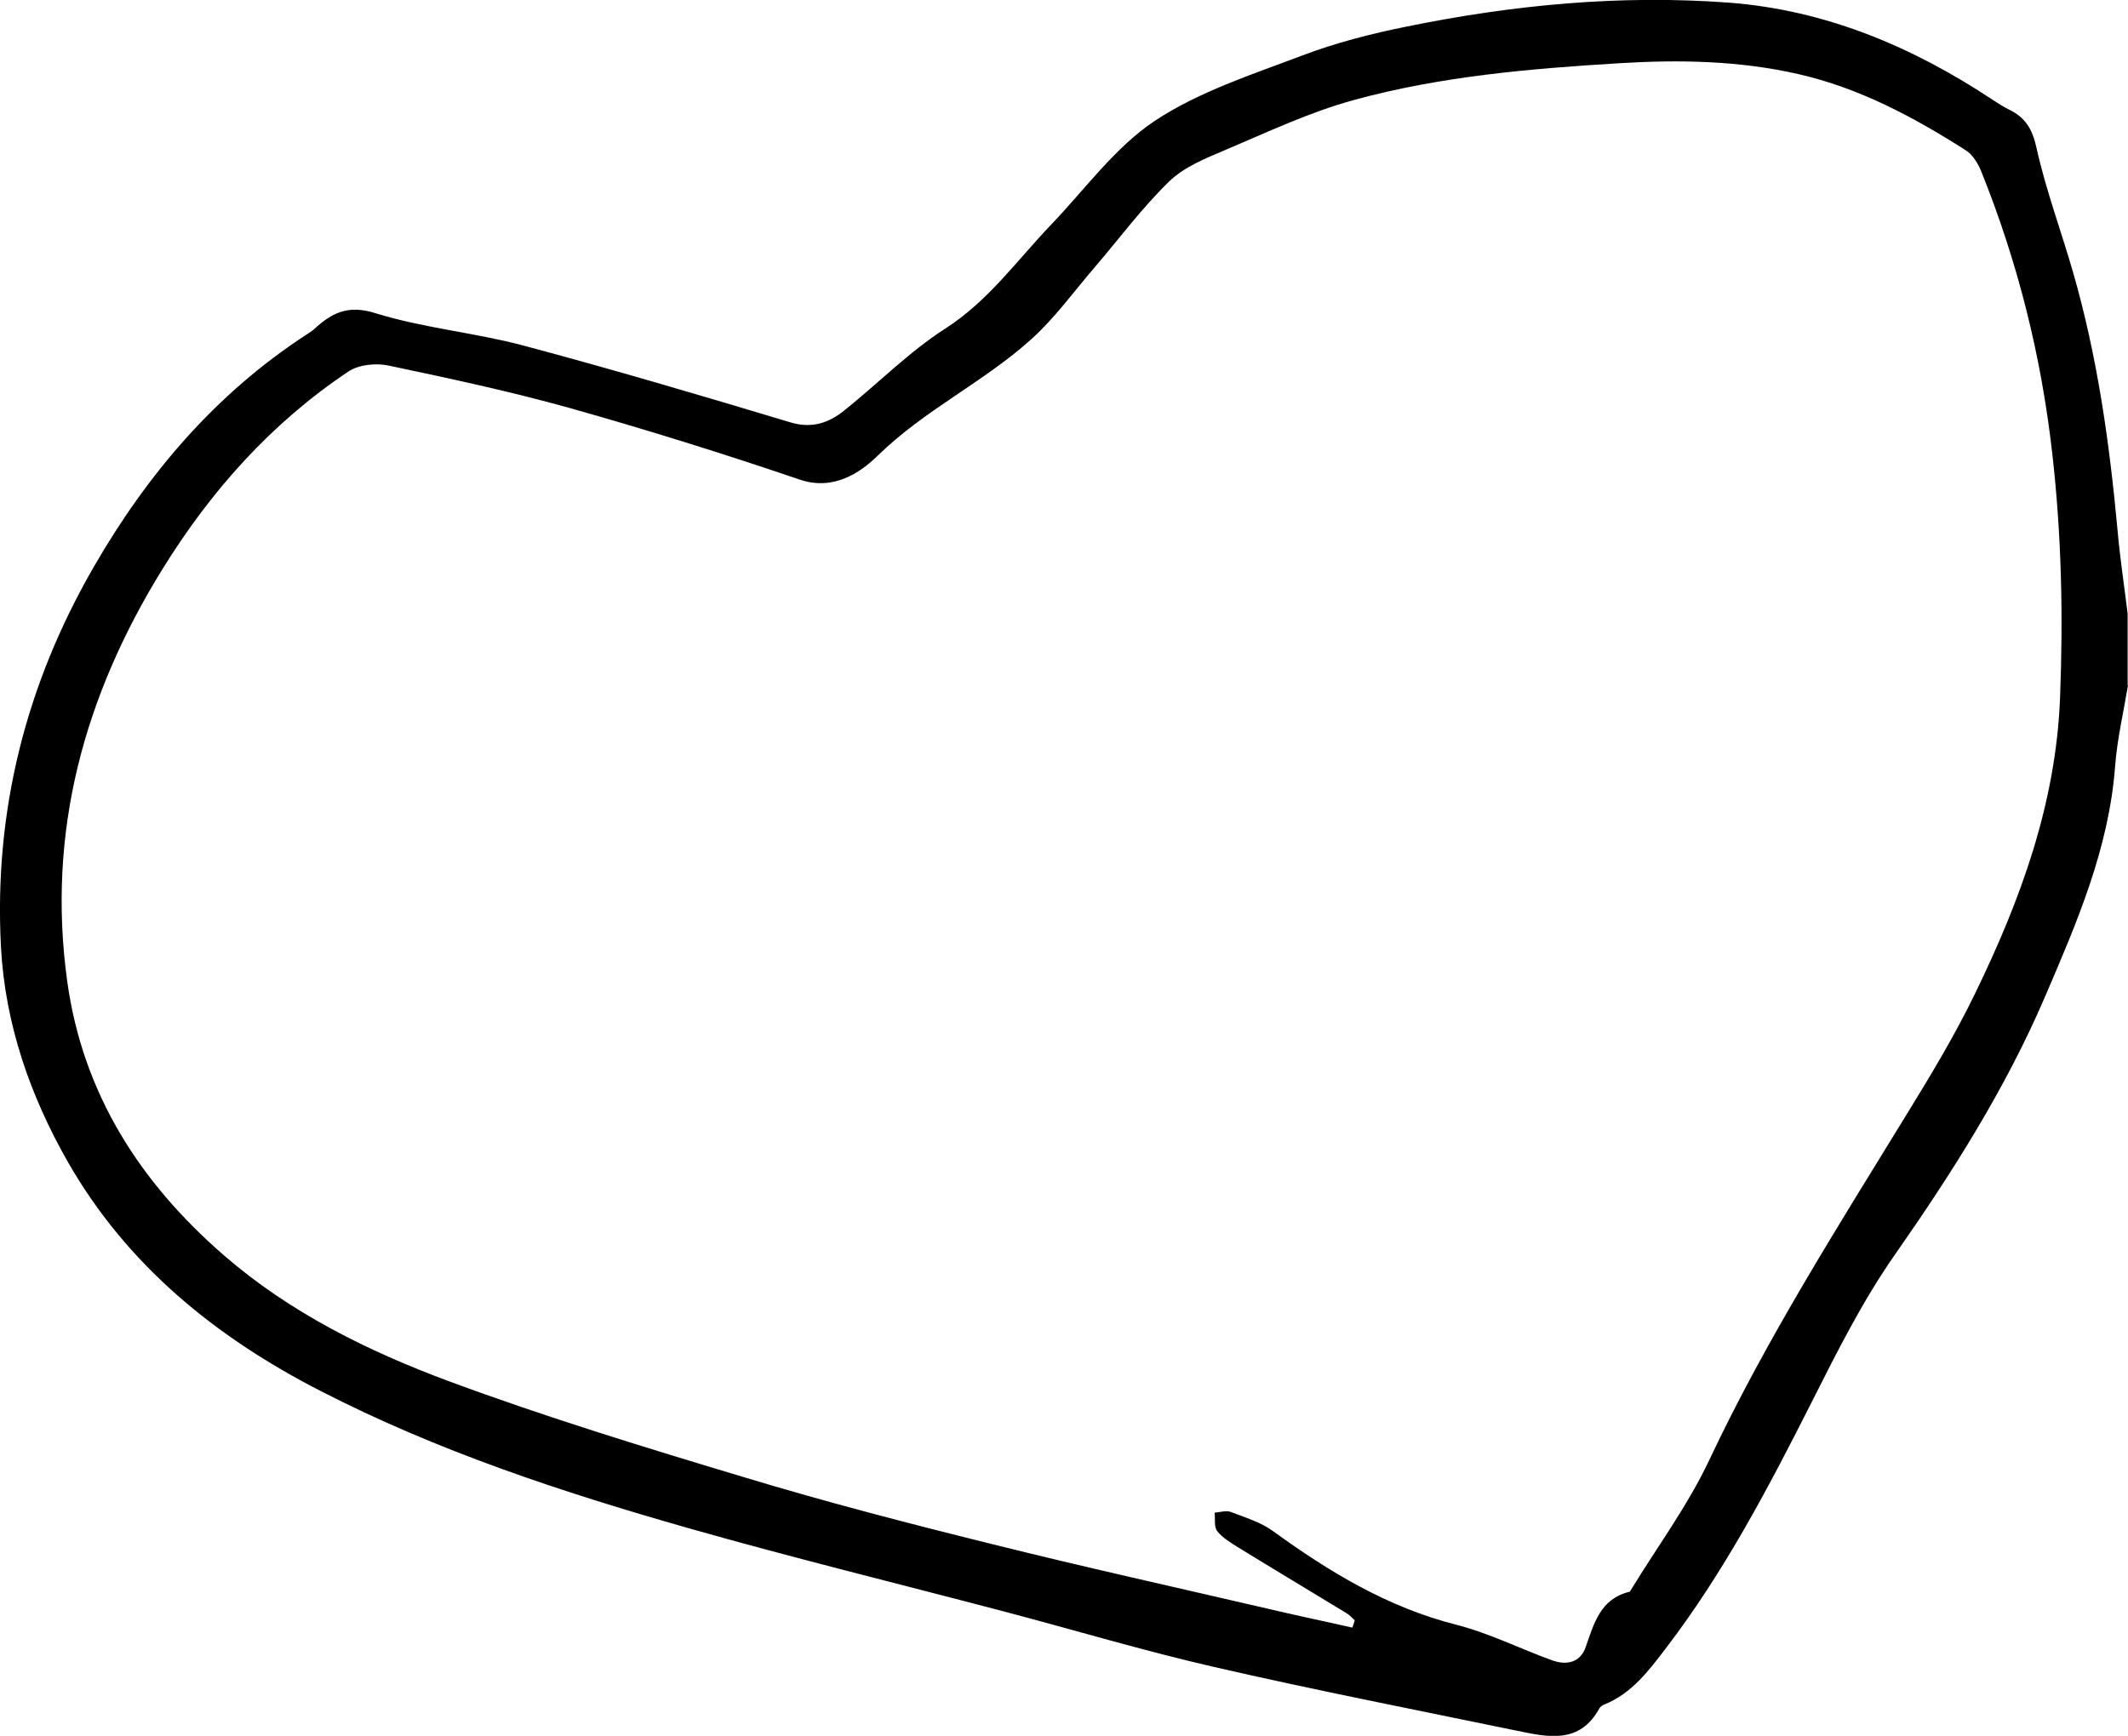 <?xml version="1.0" encoding="UTF-8"?>
<svg id="_レイヤー_2" data-name="レイヤー_2" xmlns="http://www.w3.org/2000/svg" viewBox="0 0 114.02 93.03">
  <g id="_レイヤー_1-2" data-name="レイヤー_1">
    <path d="M114.02,36.73c-.24,1.44-.58,2.88-.69,4.33-.33,4.42-2.06,8.41-3.77,12.39-2.11,4.91-4.96,9.4-8.02,13.78-1.73,2.47-3.1,5.2-4.46,7.9-2.32,4.59-4.69,9.11-7.83,13.22-.94,1.23-1.82,2.4-3.28,3-.11.04-.23.12-.28.22-1.06,1.92-2.75,1.53-4.4,1.19-5.42-1.12-10.85-2.18-16.24-3.42-3.79-.87-7.52-1.99-11.28-2.98-5.62-1.48-11.26-2.86-16.85-4.45-6.78-1.93-13.46-4.13-19.76-7.37-5.63-2.89-10.36-6.74-13.52-12.26C1.61,58.72.27,54.88.05,50.73c-.38-7.28,1.35-14.07,4.97-20.34,2.87-4.98,6.54-9.3,11.42-12.47.13-.09.27-.17.39-.28.94-.86,1.8-1.32,3.27-.86,2.57.8,5.3,1.04,7.91,1.73,4.8,1.28,9.57,2.69,14.32,4.12,1.15.35,2.05.05,2.88-.61,1.83-1.46,3.49-3.16,5.44-4.41,2.32-1.49,3.84-3.66,5.68-5.58,1.81-1.89,3.41-4.13,5.54-5.55,2.37-1.57,5.2-2.48,7.89-3.5,1.82-.69,3.73-1.18,5.63-1.56,5.68-1.16,11.43-1.71,17.22-1.28,5.19.39,9.87,2.36,14.19,5.23.27.18.54.35.82.49.89.42,1.28,1.05,1.5,2.08.5,2.24,1.31,4.42,1.95,6.63,1.31,4.53,1.96,9.17,2.39,13.85.13,1.49.36,2.98.54,4.47v3.83ZM72.47,87.21l.12-.37c-.15-.13-.28-.29-.44-.38-1.93-1.18-3.88-2.34-5.81-3.53-.4-.25-.84-.51-1.12-.87-.18-.23-.1-.65-.14-.99.29-.02.61-.13.86-.04.78.3,1.61.55,2.27,1.03,3.02,2.19,6.15,4.09,9.83,5.02,1.76.45,3.42,1.29,5.14,1.91.76.27,1.49.12,1.78-.71.45-1.27.78-2.59,2.35-2.97.03,0,.05-.06.07-.09,1.41-2.31,3.04-4.51,4.19-6.94,3.08-6.54,6.95-12.61,10.71-18.75,1.25-2.03,2.48-4.09,3.52-6.23,2.45-5.03,4.36-10.21,4.58-15.92.17-4.38.08-8.72-.42-13.09-.59-5.23-1.85-10.25-3.81-15.12-.17-.42-.46-.89-.83-1.12-2.79-1.78-5.71-3.34-8.97-4.08-3.16-.72-6.35-.78-9.61-.58-4.78.29-9.54.7-14.16,1.96-2.4.65-4.68,1.74-6.98,2.71-1.04.44-2.17.9-2.96,1.67-1.45,1.41-2.67,3.06-3.99,4.6-1.11,1.29-2.12,2.7-3.37,3.83-2.56,2.32-5.74,3.8-8.25,6.26-.94.92-2.38,1.9-4.19,1.28-4.06-1.38-8.15-2.66-12.27-3.82-3.21-.9-6.49-1.6-9.76-2.29-.67-.14-1.59-.05-2.14.32-4.13,2.76-7.37,6.39-9.97,10.6-4.19,6.78-6.2,14.07-5.1,22.07.83,6.03,3.91,10.81,8.41,14.71,3.53,3.06,7.71,5.13,12.05,6.74,5.21,1.93,10.54,3.56,15.87,5.16,4.33,1.31,8.72,2.45,13.12,3.54,5.04,1.26,10.12,2.38,15.19,3.56,1.4.33,2.81.62,4.22.94Z"/>
  </g>
</svg>